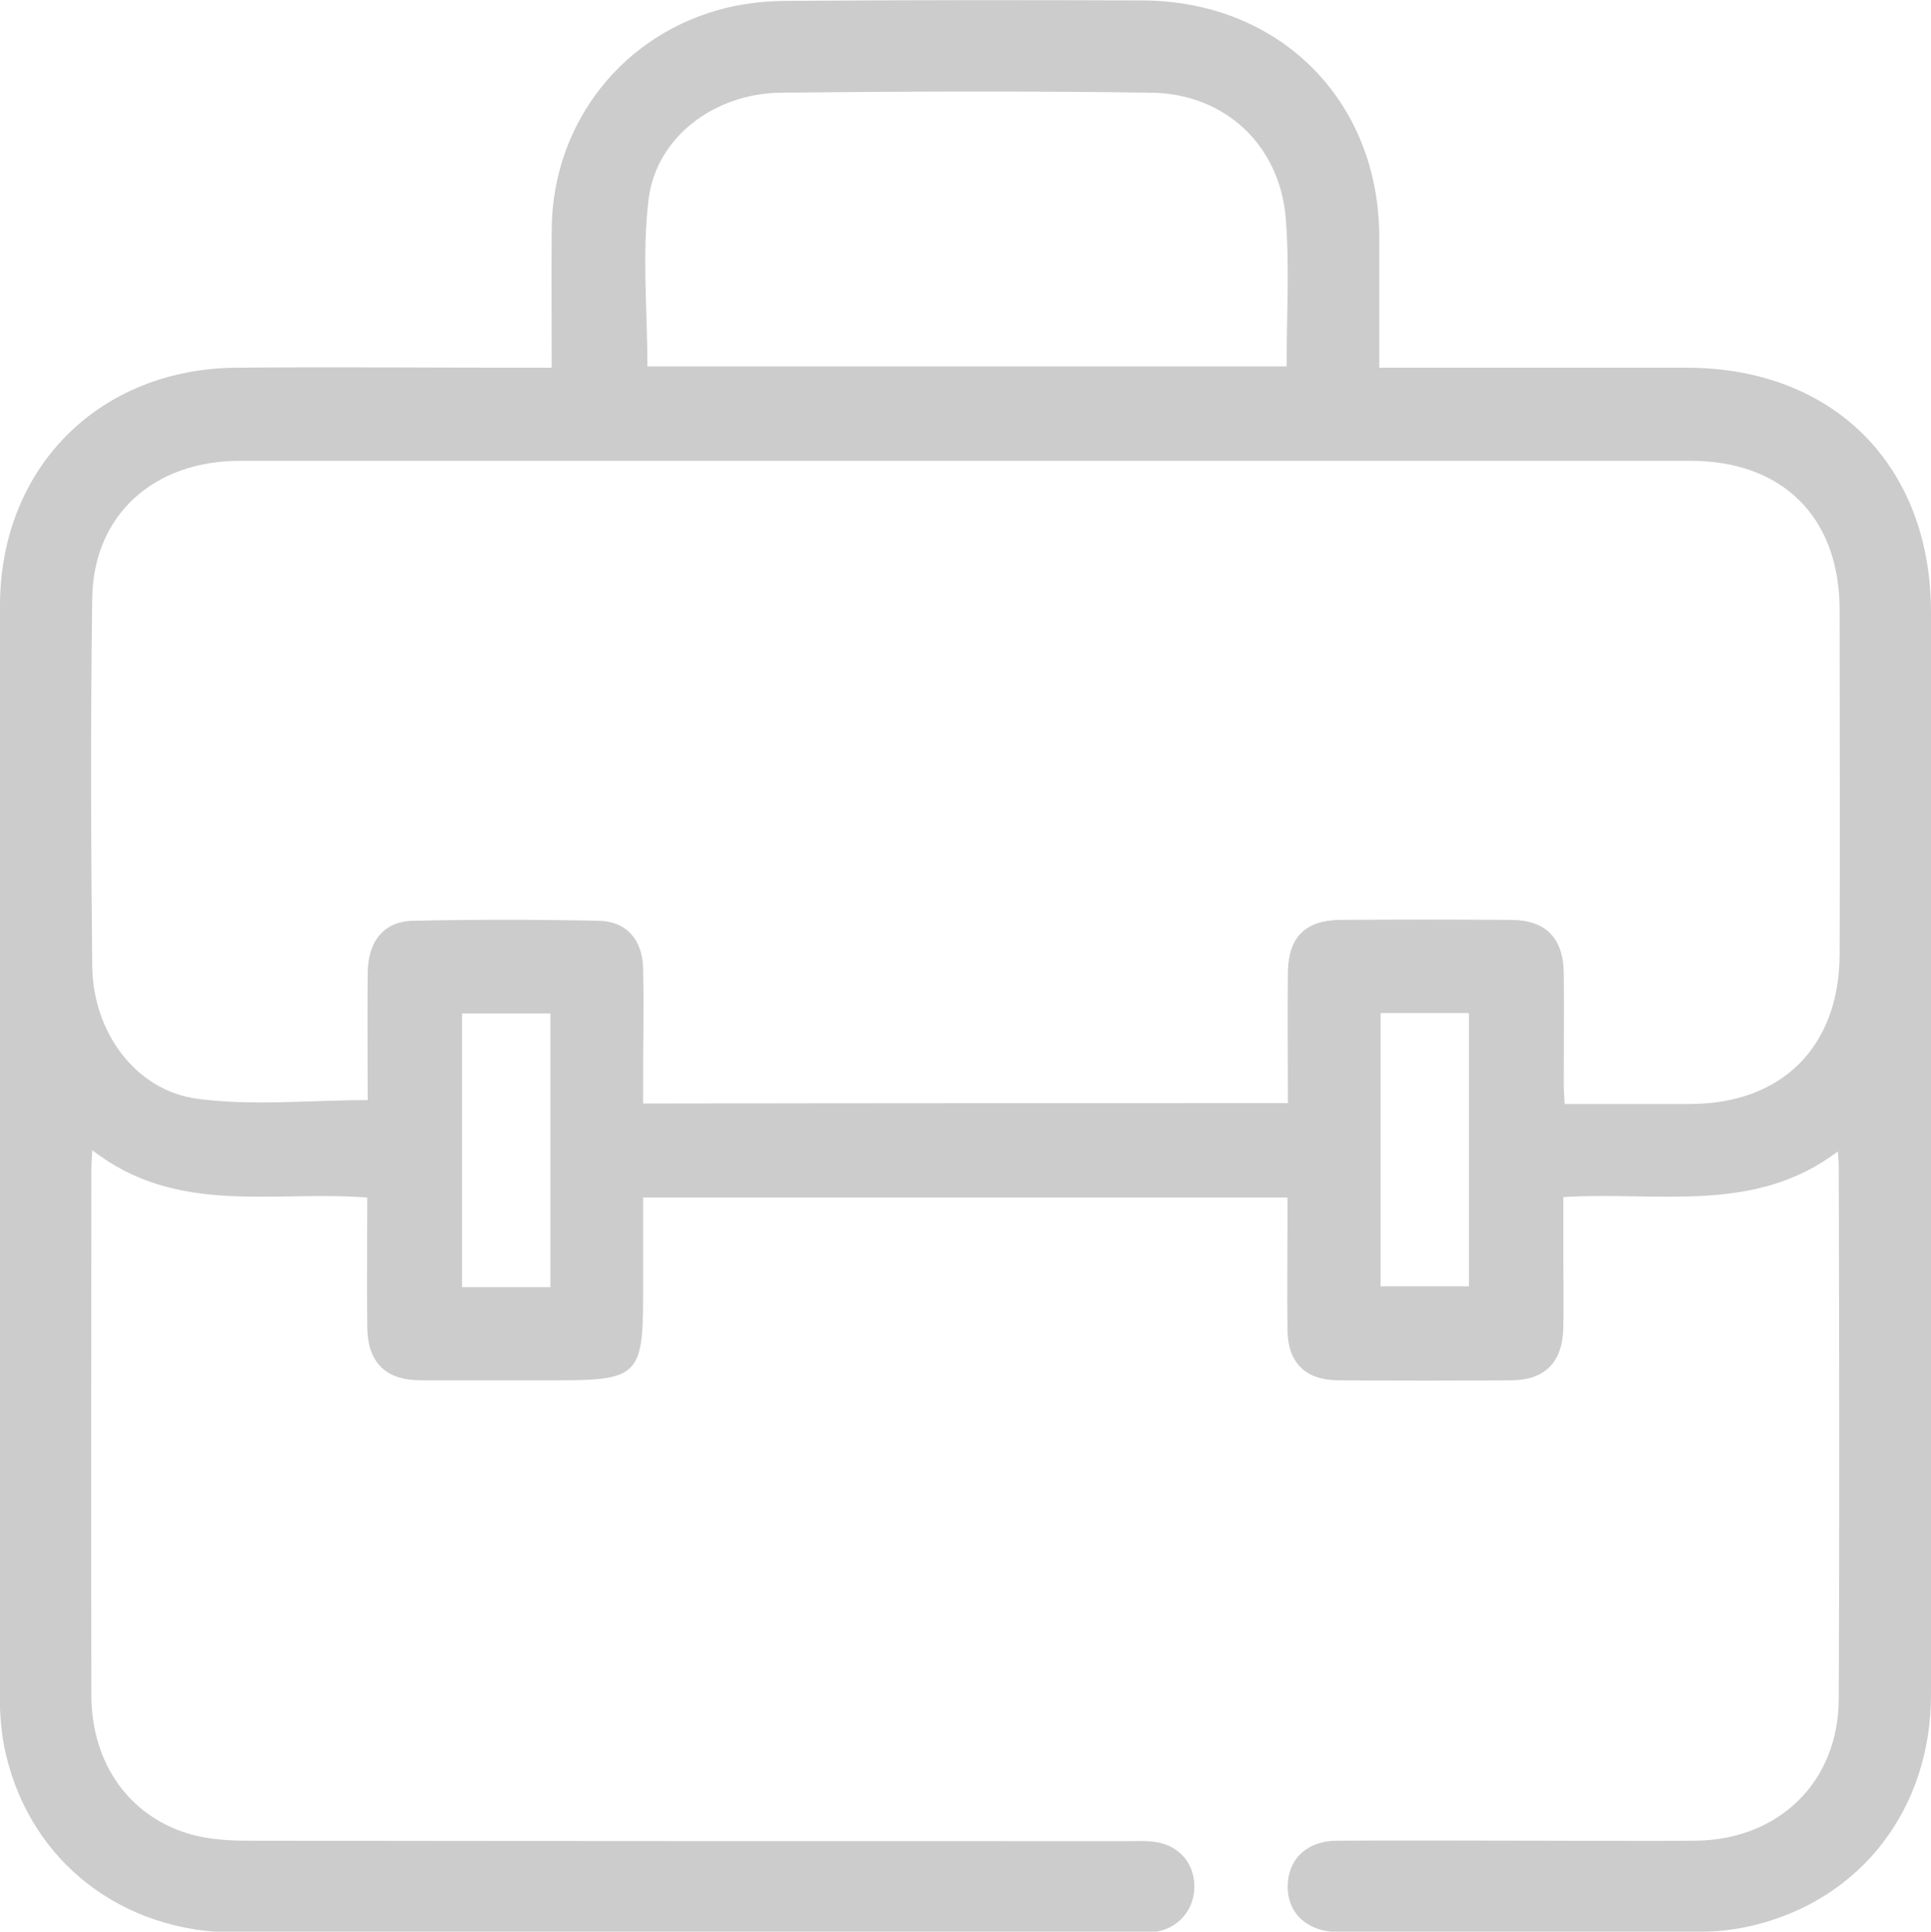 <?xml version="1.0" encoding="utf-8"?>
<!-- Generator: Adobe Illustrator 23.0.5, SVG Export Plug-In . SVG Version: 6.00 Build 0)  -->
<svg version="1.1" id="Layer_1" xmlns="http://www.w3.org/2000/svg" xmlns:xlink="http://www.w3.org/1999/xlink" x="0px" y="0px"
	 viewBox="0 0 448 448.1" style="enable-background:new 0 0 448 448.1;" xml:space="preserve">
<style type="text/css">
	.st0{fill:#CCCCCC;}
</style>
<g>
	<path class="st0" d="M128,85.3c0-11.2-0.1-21.8,0-32.4c0.3-24.6,16.7-45.3,40.6-51.1c4.6-1.1,9.5-1.6,14.3-1.6
		C210.3,0,237.7,0,265,0.1c31.8,0.1,54.9,23.1,55,54.8c0,10,0,19.9,0,30.4c2.4,0,4.4,0,6.3,0c21.7,0,43.3,0,65,0
		c34.1,0,56.7,22.7,56.7,56.8c0,83.7,0,167.3,0,251c0,26.4-16.1,47.4-41,53.5c-3.8,0.9-7.9,1.5-11.9,1.5
		c-28.2,0.1-56.3,0.1-84.5,0.1c-7.6,0-12.4-4.8-11.8-11.6c0.5-5.8,4.7-9.5,11.3-9.6c15.8-0.1,31.7,0,47.5,0c12,0,24,0.1,36,0
		c19.2-0.3,32.9-13.7,33-32.8c0.2-41.3,0.1-82.7,0-124c0-0.7-0.1-1.3-0.2-3.1c-19.4,14.7-41.7,9.2-63.7,10.6c0,4.2,0,8.3,0,12.4
		c0,6,0.1,12,0,18c-0.2,7.9-4.3,12.1-12.1,12.1c-13.3,0.1-26.7,0.1-40,0c-7.7,0-11.8-4-11.9-11.7c-0.1-8.3,0-16.7,0-25
		c0-1.8,0-3.6,0-5.7c-50,0-99.3,0-149.5,0c0,7.9,0,15.6,0,23.4c0,17.5-1.5,19-19.1,19c-10.8,0-21.7,0-32.5,0
		c-8.1,0-12.3-4.1-12.4-12.3c-0.1-9.9,0-19.9,0-30.1c-21.8-1.7-44.2,4.3-63.8-11c-0.1,2.2-0.2,3.3-0.2,4.4c0,40.7-0.1,81.3,0,122
		c0,16.2,9.2,28.7,23.7,32.5c4,1,8.2,1.3,12.4,1.3c68.2,0.1,136.3,0.1,204.5,0.1c1.8,0,3.7-0.1,5.5,0.1c5.7,0.5,9.6,4.5,9.8,10
		c0.2,5.7-3.7,10.3-9.4,11c-1.2,0.1-2.3,0.1-3.5,0.1c-69.8,0-139.7,0-209.5,0c-26.3,0-47.4-16.3-53.3-41.2
		c-1.1-4.5-1.4-9.2-1.5-13.9C0,308.8,0,224.7,0,140.5c0-31.8,22.8-54.9,54.7-55.2c22.5-0.2,45,0,67.5,0
		C124,85.3,125.7,85.3,128,85.3z M298.8,255.9c0-10.5-0.1-20.5,0-30.4c0.1-8,4-12,12-12.1c13.3-0.1,26.7-0.1,40,0
		c7.9,0.1,11.9,4.3,12,12.3c0.1,8.5,0,17,0,25.5c0,1.6,0.1,3.2,0.2,4.9c10.1,0,19.6,0,29.1,0c21.3,0,34.6-13.3,34.7-34.6
		c0.1-26.7,0-53.3,0-80c0-21.5-13.2-34.6-34.6-34.6c-22.2,0-44.3,0-66.5,0c-90,0-180,0-270,0c-20.1,0-34,12.6-34.3,31.8
		c-0.4,28.5-0.3,57,0,85.5c0.2,15.3,10.1,28.8,24.4,30.7c12.9,1.7,26.1,0.3,39.5,0.3c0-9.6-0.1-19.6,0-29.6
		c0.1-7.3,3.8-11.9,10.6-12c14.3-0.3,28.7-0.3,43,0c6.5,0.1,10.2,4.5,10.3,11.1c0.2,8.7,0,17.3,0,26c0,1.7,0,3.5,0,5.3
		C199.4,255.9,248.7,255.9,298.8,255.9z M298.5,85c0-11.9,0.7-23.2-0.2-34.4c-1.4-17-14.2-28.9-31.2-29.1c-28.7-0.4-57.3-0.3-86,0
		c-15.3,0.2-28.7,10.2-30.6,24.5c-1.6,12.7-0.3,25.8-0.3,39C199.2,85,248.7,85,298.5,85z M127.7,298.6c0-21.5,0-42.4,0-63.5
		c-7,0-13.7,0-20.5,0c0,21.3,0,42.3,0,63.5C114.2,298.6,120.8,298.6,127.7,298.6z M320.3,235c0,21.5,0,42.4,0,63.4
		c7,0,13.8,0,20.5,0c0-21.4,0-42.4,0-63.4C333.8,235,327.2,235,320.3,235z"/>
</g>
</svg>
